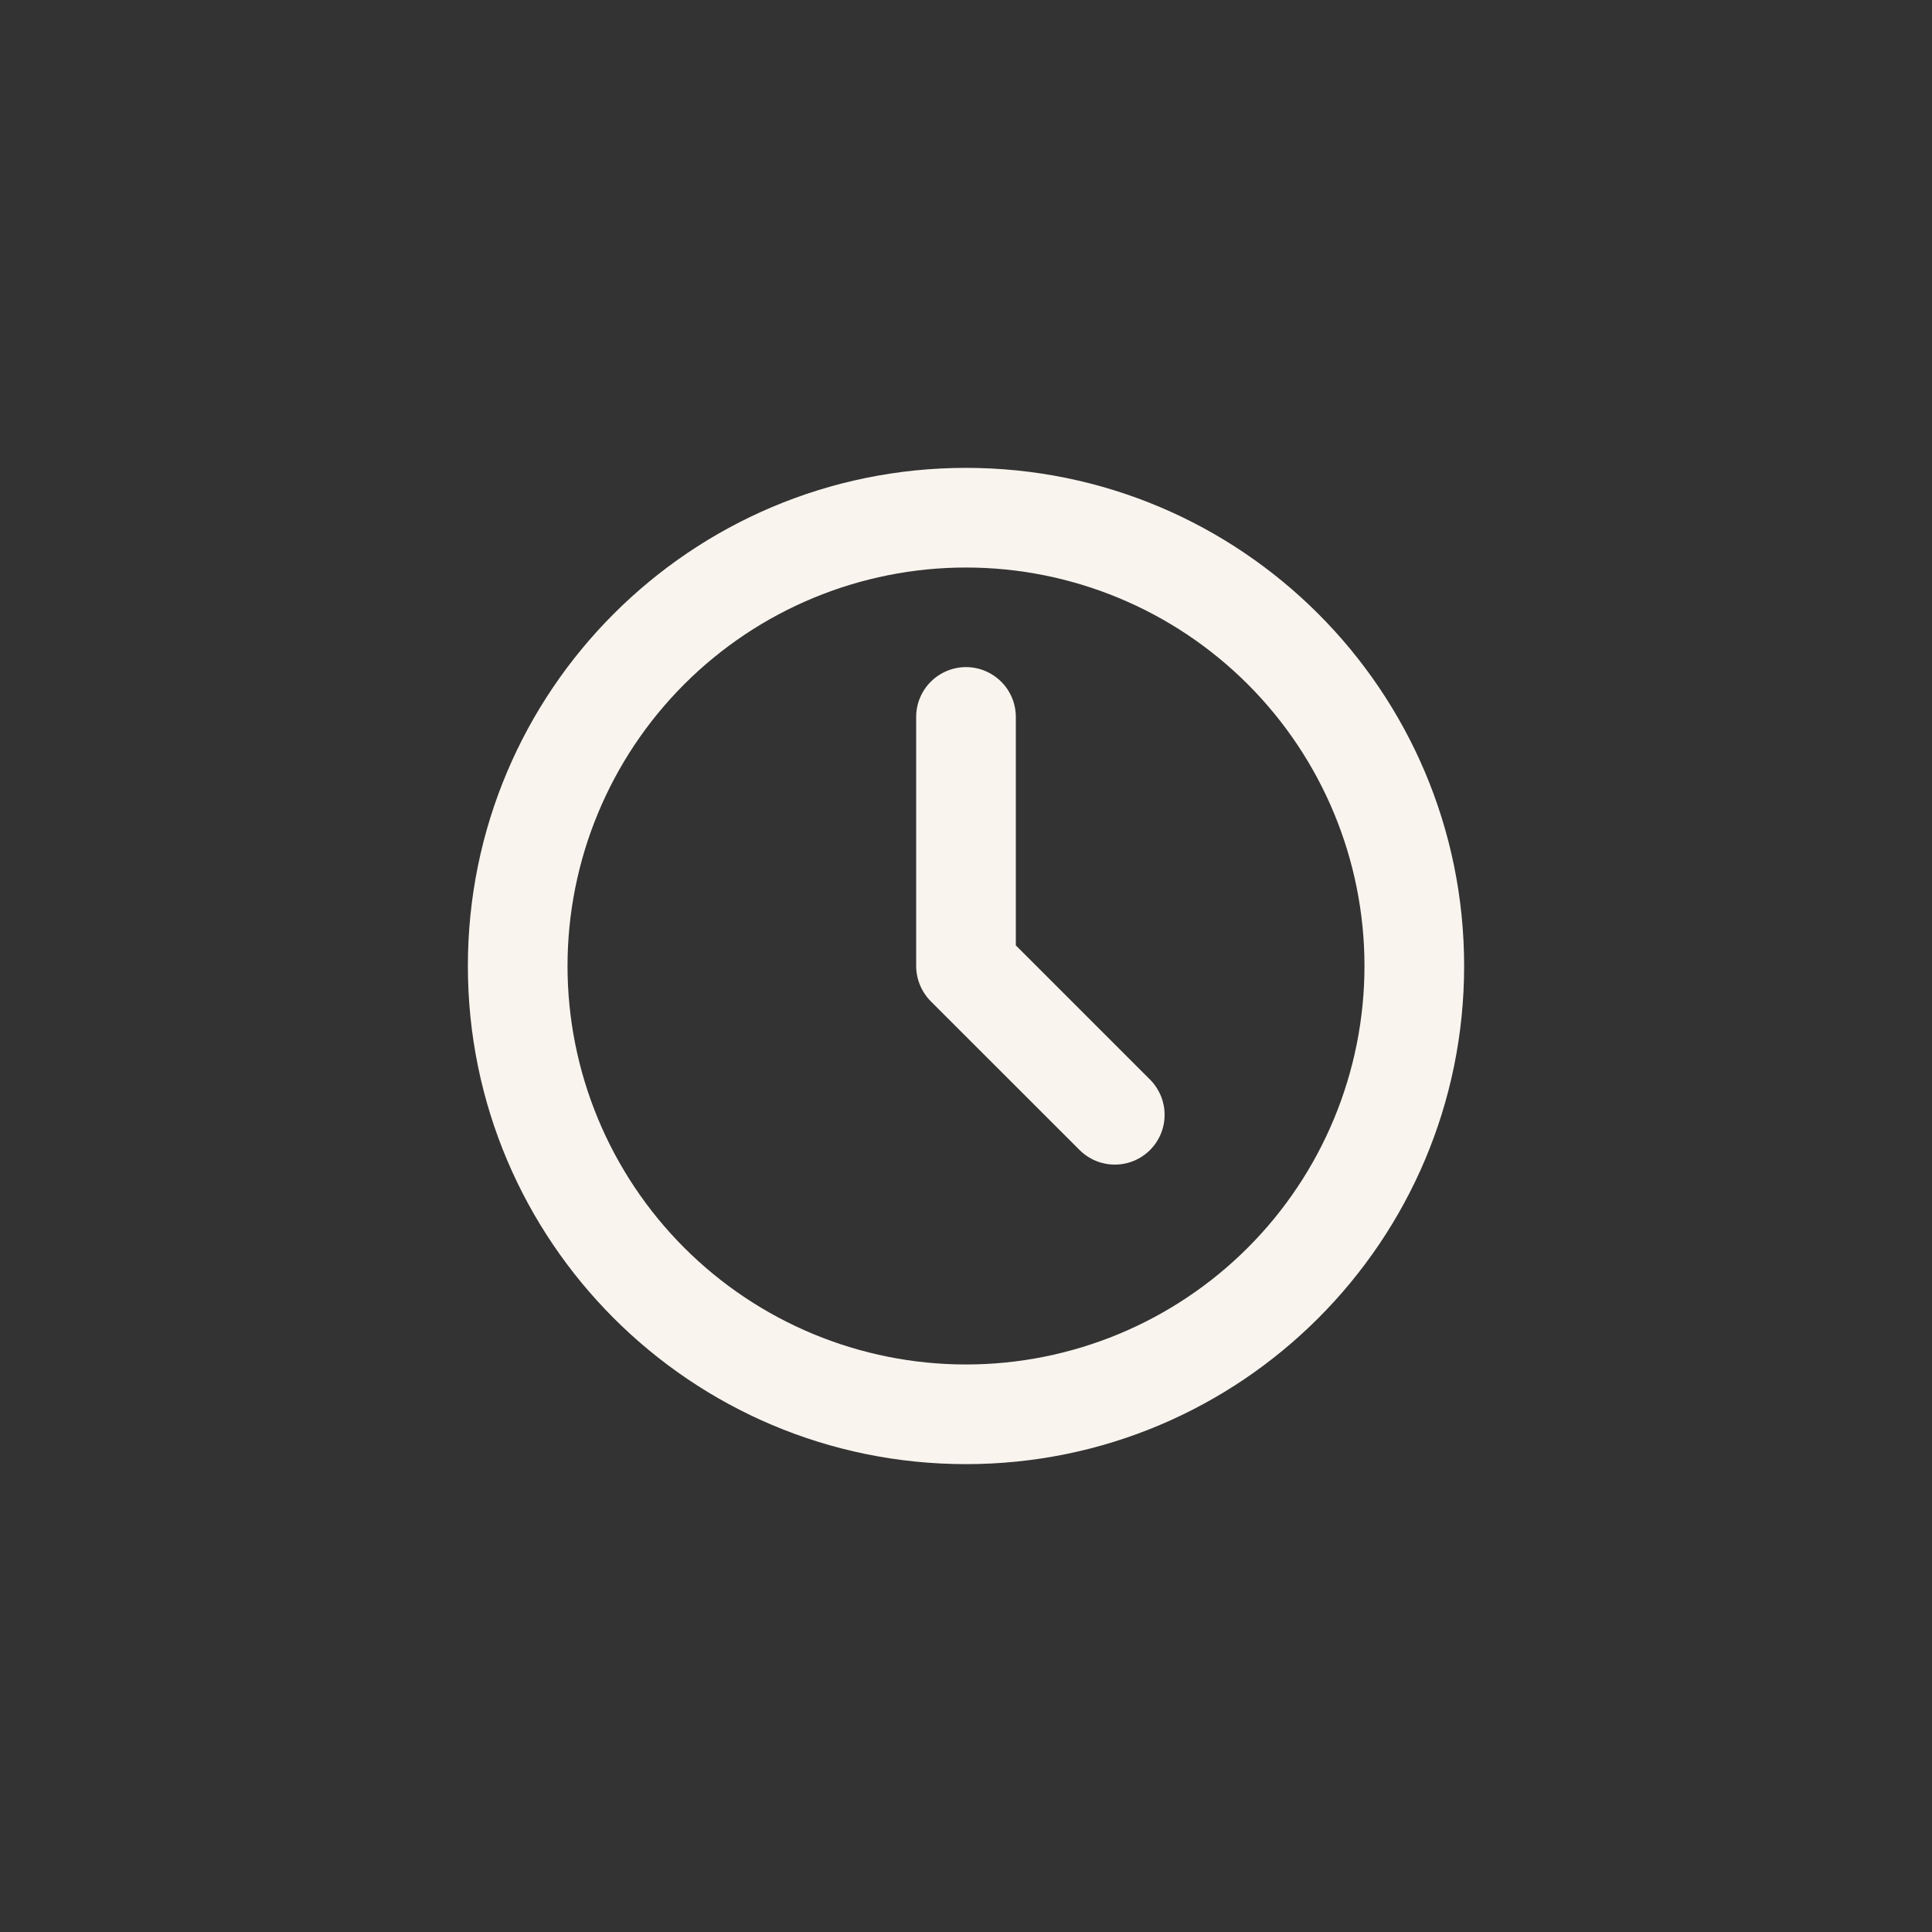 <svg width="24" height="24" viewBox="0 0 24 24" fill="none" xmlns="http://www.w3.org/2000/svg">
<rect x="0" y="0" width="24" height="24" fill="#333333" stroke="none"/>
<path d="M12 7.05C10.687 7.05 9.428 7.572 8.5 8.5C7.572 9.428 7.05 10.687 7.05 12C7.05 13.313 7.572 14.572 8.5 15.5C9.428 16.428 10.687 16.95 12 16.95C13.313 16.95 14.572 16.428 15.5 15.5C16.428 14.572 16.95 13.313 16.95 12C16.95 10.687 16.428 9.428 15.5 8.5C14.572 7.572 13.313 7.05 12 7.05ZM5.812 12C5.812 8.583 8.583 5.812 12 5.812C15.417 5.812 18.188 8.583 18.188 12C18.188 15.417 15.417 18.188 12 18.188C8.583 18.188 5.812 15.417 5.812 12ZM12 8.287C12.164 8.287 12.322 8.353 12.438 8.469C12.554 8.585 12.619 8.742 12.619 8.906V11.744L14.294 13.419C14.406 13.536 14.469 13.692 14.467 13.854C14.466 14.016 14.401 14.171 14.286 14.286C14.171 14.401 14.016 14.466 13.854 14.467C13.692 14.469 13.536 14.406 13.419 14.294L11.562 12.438C11.447 12.321 11.381 12.164 11.381 12V8.906C11.381 8.742 11.446 8.585 11.562 8.469C11.678 8.353 11.836 8.287 12 8.287Z" fill="#F9F4EE"/>
</svg>
